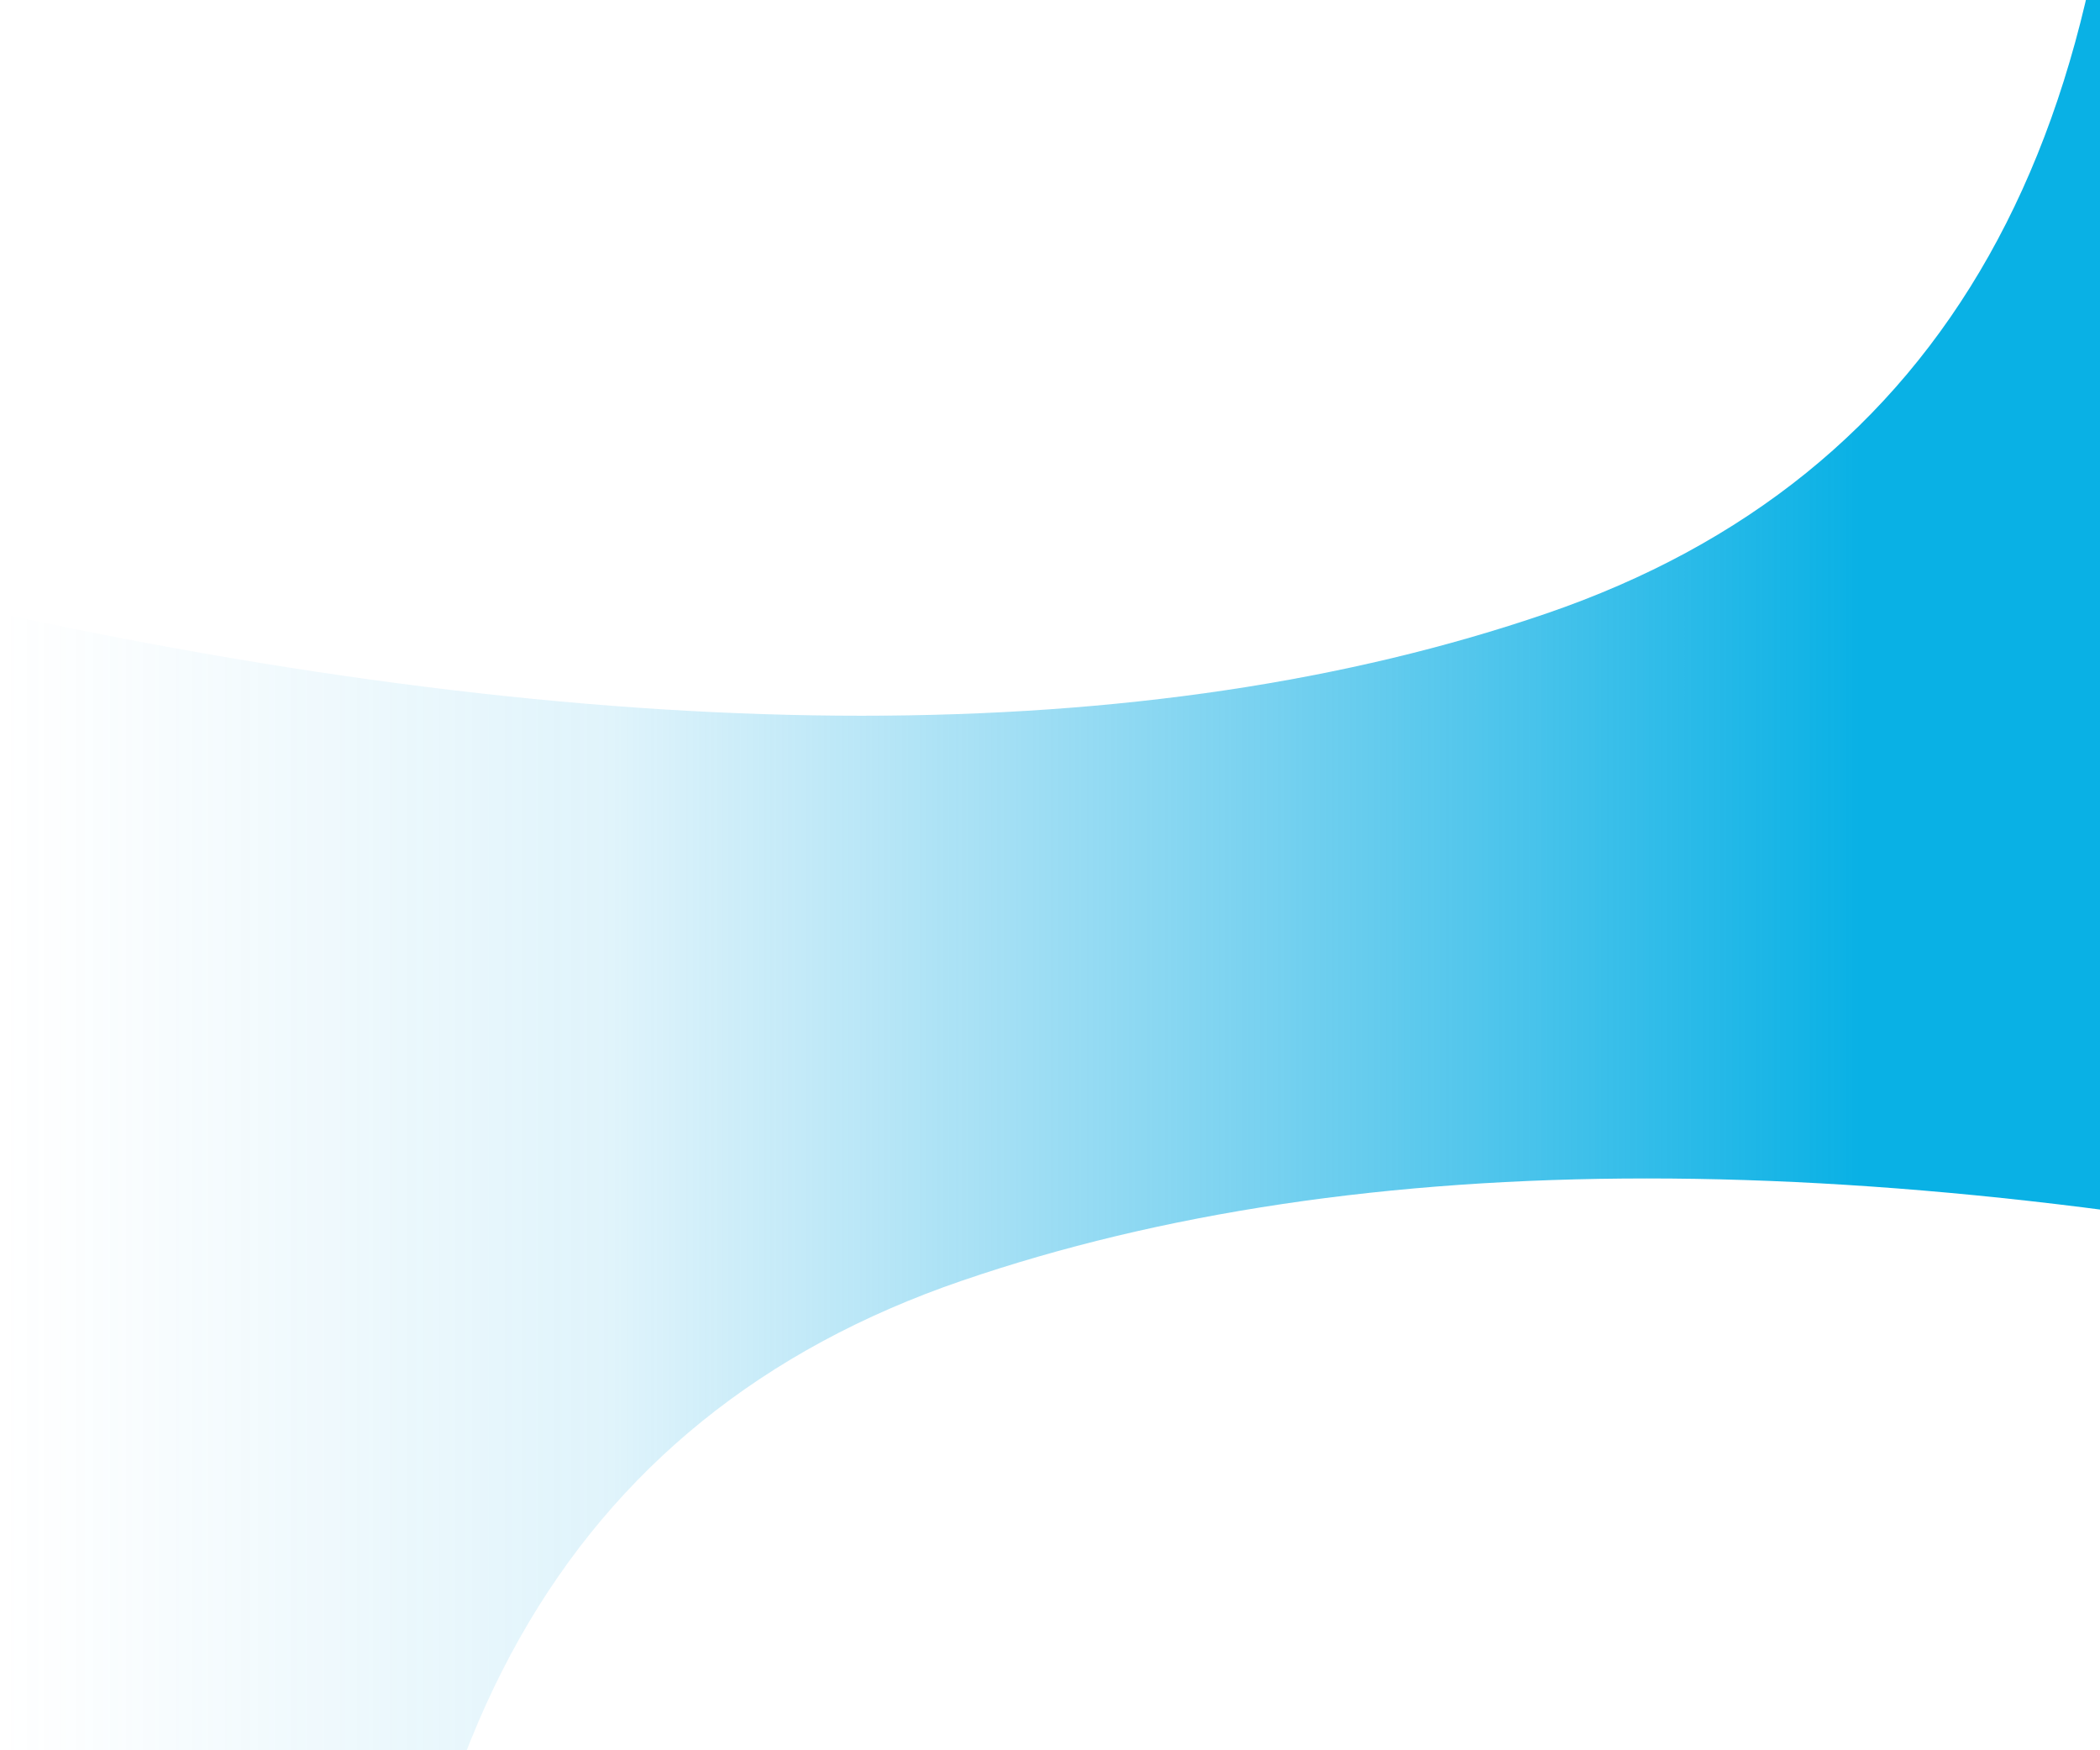 <svg width="540" height="450" xmlns="http://www.w3.org/2000/svg"><defs><linearGradient x1="0%" y1="45.066%" x2="74.224%" y2="45.066%" id="a"><stop stop-color="#3AB3E5" stop-opacity="0" offset="0%"/><stop stop-color="#27B1E5" stop-opacity=".145" offset="32.808%"/><stop stop-color="#00AEE4" stop-opacity=".964" offset="100%"/></linearGradient></defs><path d="M705 244v348h-99.256c3.584-140.112-45.785-227.69-148.105-262.733-102.32-35.044-234.866-35.044-397.639 0V-105h99.256C155.672 35.112 205.04 122.69 307.36 157.733c102.32 35.044 234.866 35.044 397.639 0V244z" transform="matrix(1 0 0 -1 -60 487)" fill="url(#a)" fill-rule="evenodd"/></svg>
